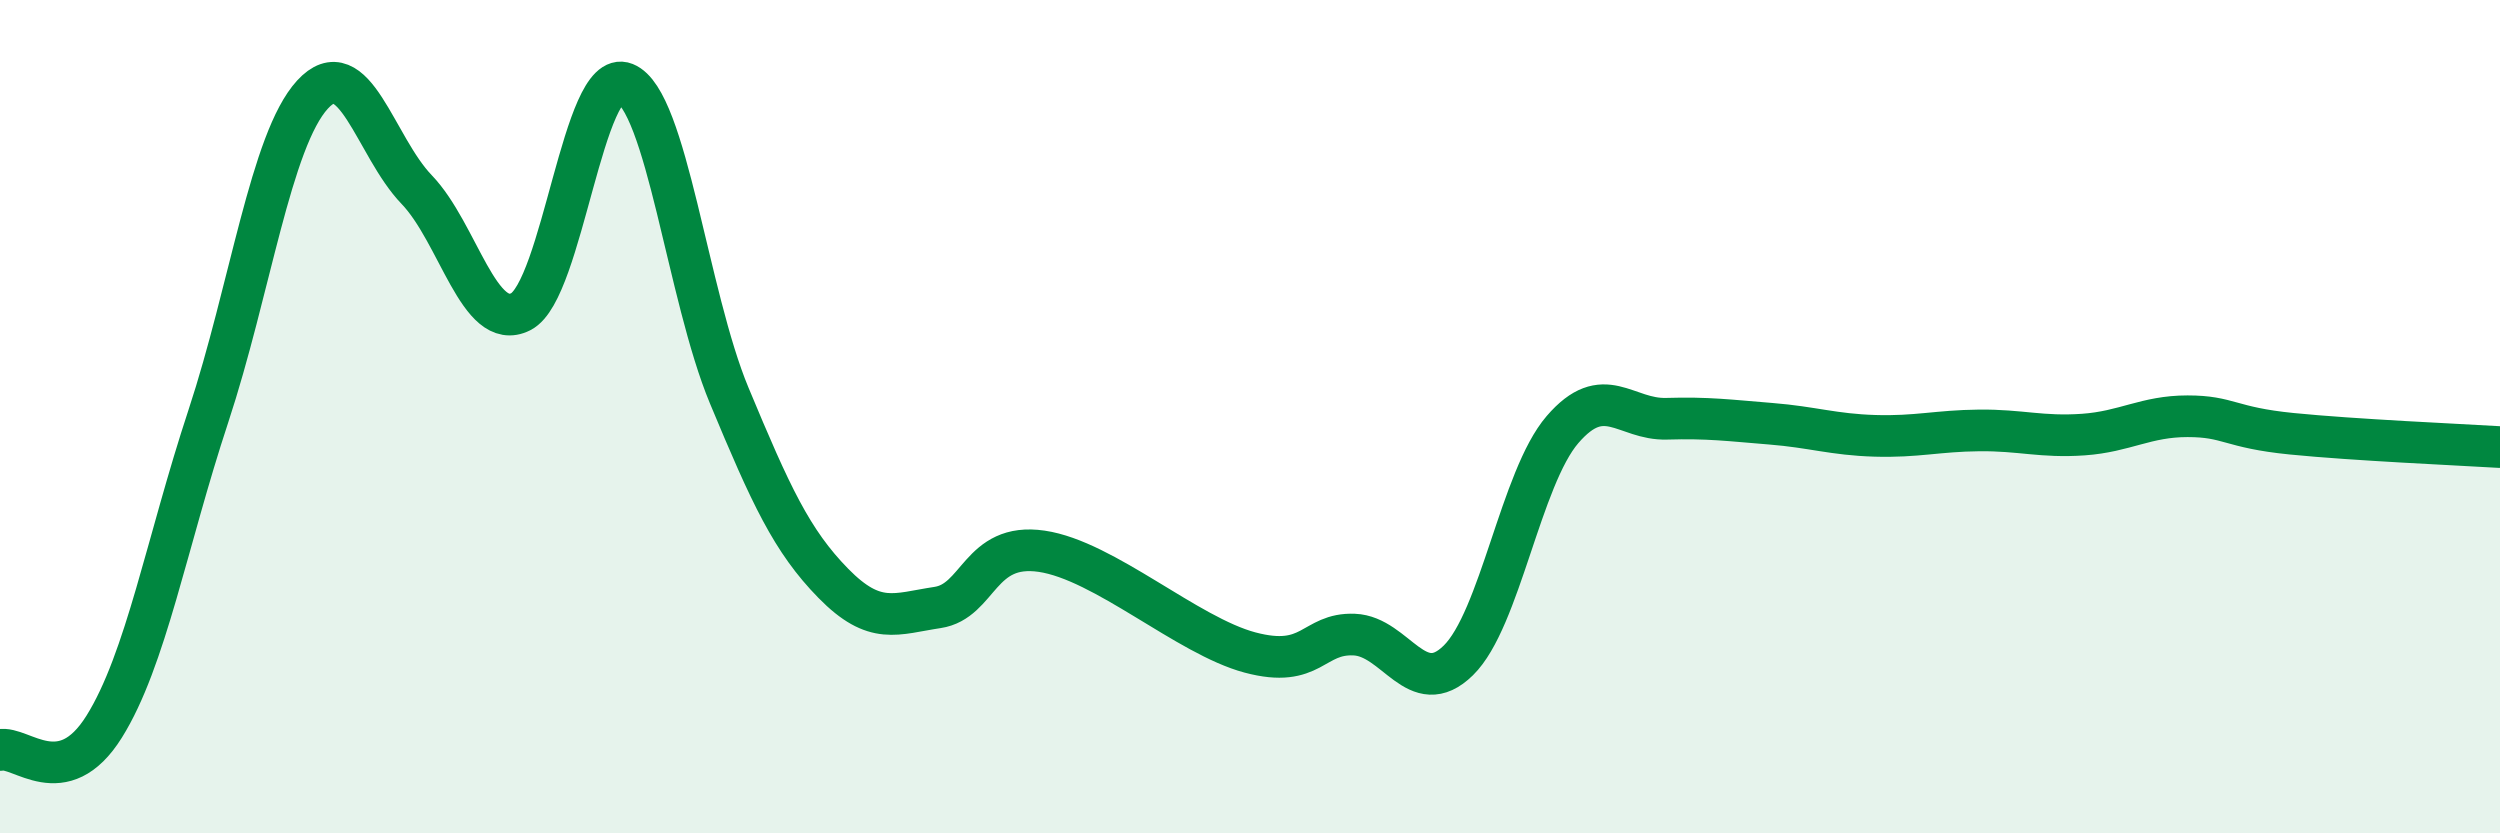 
    <svg width="60" height="20" viewBox="0 0 60 20" xmlns="http://www.w3.org/2000/svg">
      <path
        d="M 0,18 C 0.5,17.89 1.5,19.04 2.5,17.44 C 3.5,15.84 4,13.02 5,9.99 C 6,6.96 6.5,3.36 7.5,2.27 C 8.5,1.18 9,3.51 10,4.55 C 11,5.59 11.5,7.99 12.5,7.48 C 13.5,6.97 14,1.6 15,2 C 16,2.4 16.5,7.09 17.5,9.49 C 18.5,11.89 19,12.98 20,14 C 21,15.02 21.5,14.73 22.5,14.58 C 23.5,14.43 23.5,13.01 25,13.23 C 26.5,13.45 28.5,15.26 30,15.66 C 31.5,16.06 31.5,15.19 32.5,15.23 C 33.5,15.27 34,16.83 35,15.85 C 36,14.87 36.5,11.47 37.5,10.31 C 38.5,9.15 39,10.08 40,10.05 C 41,10.02 41.5,10.09 42.5,10.17 C 43.5,10.25 44,10.43 45,10.46 C 46,10.49 46.5,10.34 47.5,10.33 C 48.5,10.32 49,10.5 50,10.43 C 51,10.36 51.5,9.99 52.5,9.99 C 53.5,9.99 53.5,10.26 55,10.41 C 56.5,10.56 59,10.67 60,10.73L60 20L0 20Z"
        fill="#008740"
        opacity="0.1"
        stroke-linecap="round"
        stroke-linejoin="round"
      />
      <path
        d="M 0,18 C 0.5,17.89 1.5,19.04 2.5,17.44 C 3.5,15.84 4,13.02 5,9.99 C 6,6.96 6.5,3.36 7.5,2.27 C 8.5,1.18 9,3.51 10,4.55 C 11,5.59 11.5,7.99 12.5,7.48 C 13.5,6.97 14,1.6 15,2 C 16,2.4 16.5,7.09 17.5,9.49 C 18.5,11.89 19,12.98 20,14 C 21,15.02 21.5,14.73 22.5,14.58 C 23.5,14.43 23.5,13.01 25,13.23 C 26.5,13.45 28.5,15.26 30,15.66 C 31.5,16.06 31.5,15.19 32.5,15.23 C 33.5,15.27 34,16.83 35,15.85 C 36,14.87 36.5,11.47 37.5,10.31 C 38.5,9.15 39,10.08 40,10.05 C 41,10.02 41.5,10.09 42.5,10.17 C 43.5,10.25 44,10.43 45,10.46 C 46,10.49 46.5,10.34 47.5,10.33 C 48.5,10.32 49,10.5 50,10.43 C 51,10.36 51.5,9.99 52.5,9.99 C 53.5,9.99 53.5,10.26 55,10.41 C 56.5,10.56 59,10.67 60,10.73"
        stroke="#008740"
        stroke-width="1"
        fill="none"
        stroke-linecap="round"
        stroke-linejoin="round"
      />
    </svg>
  